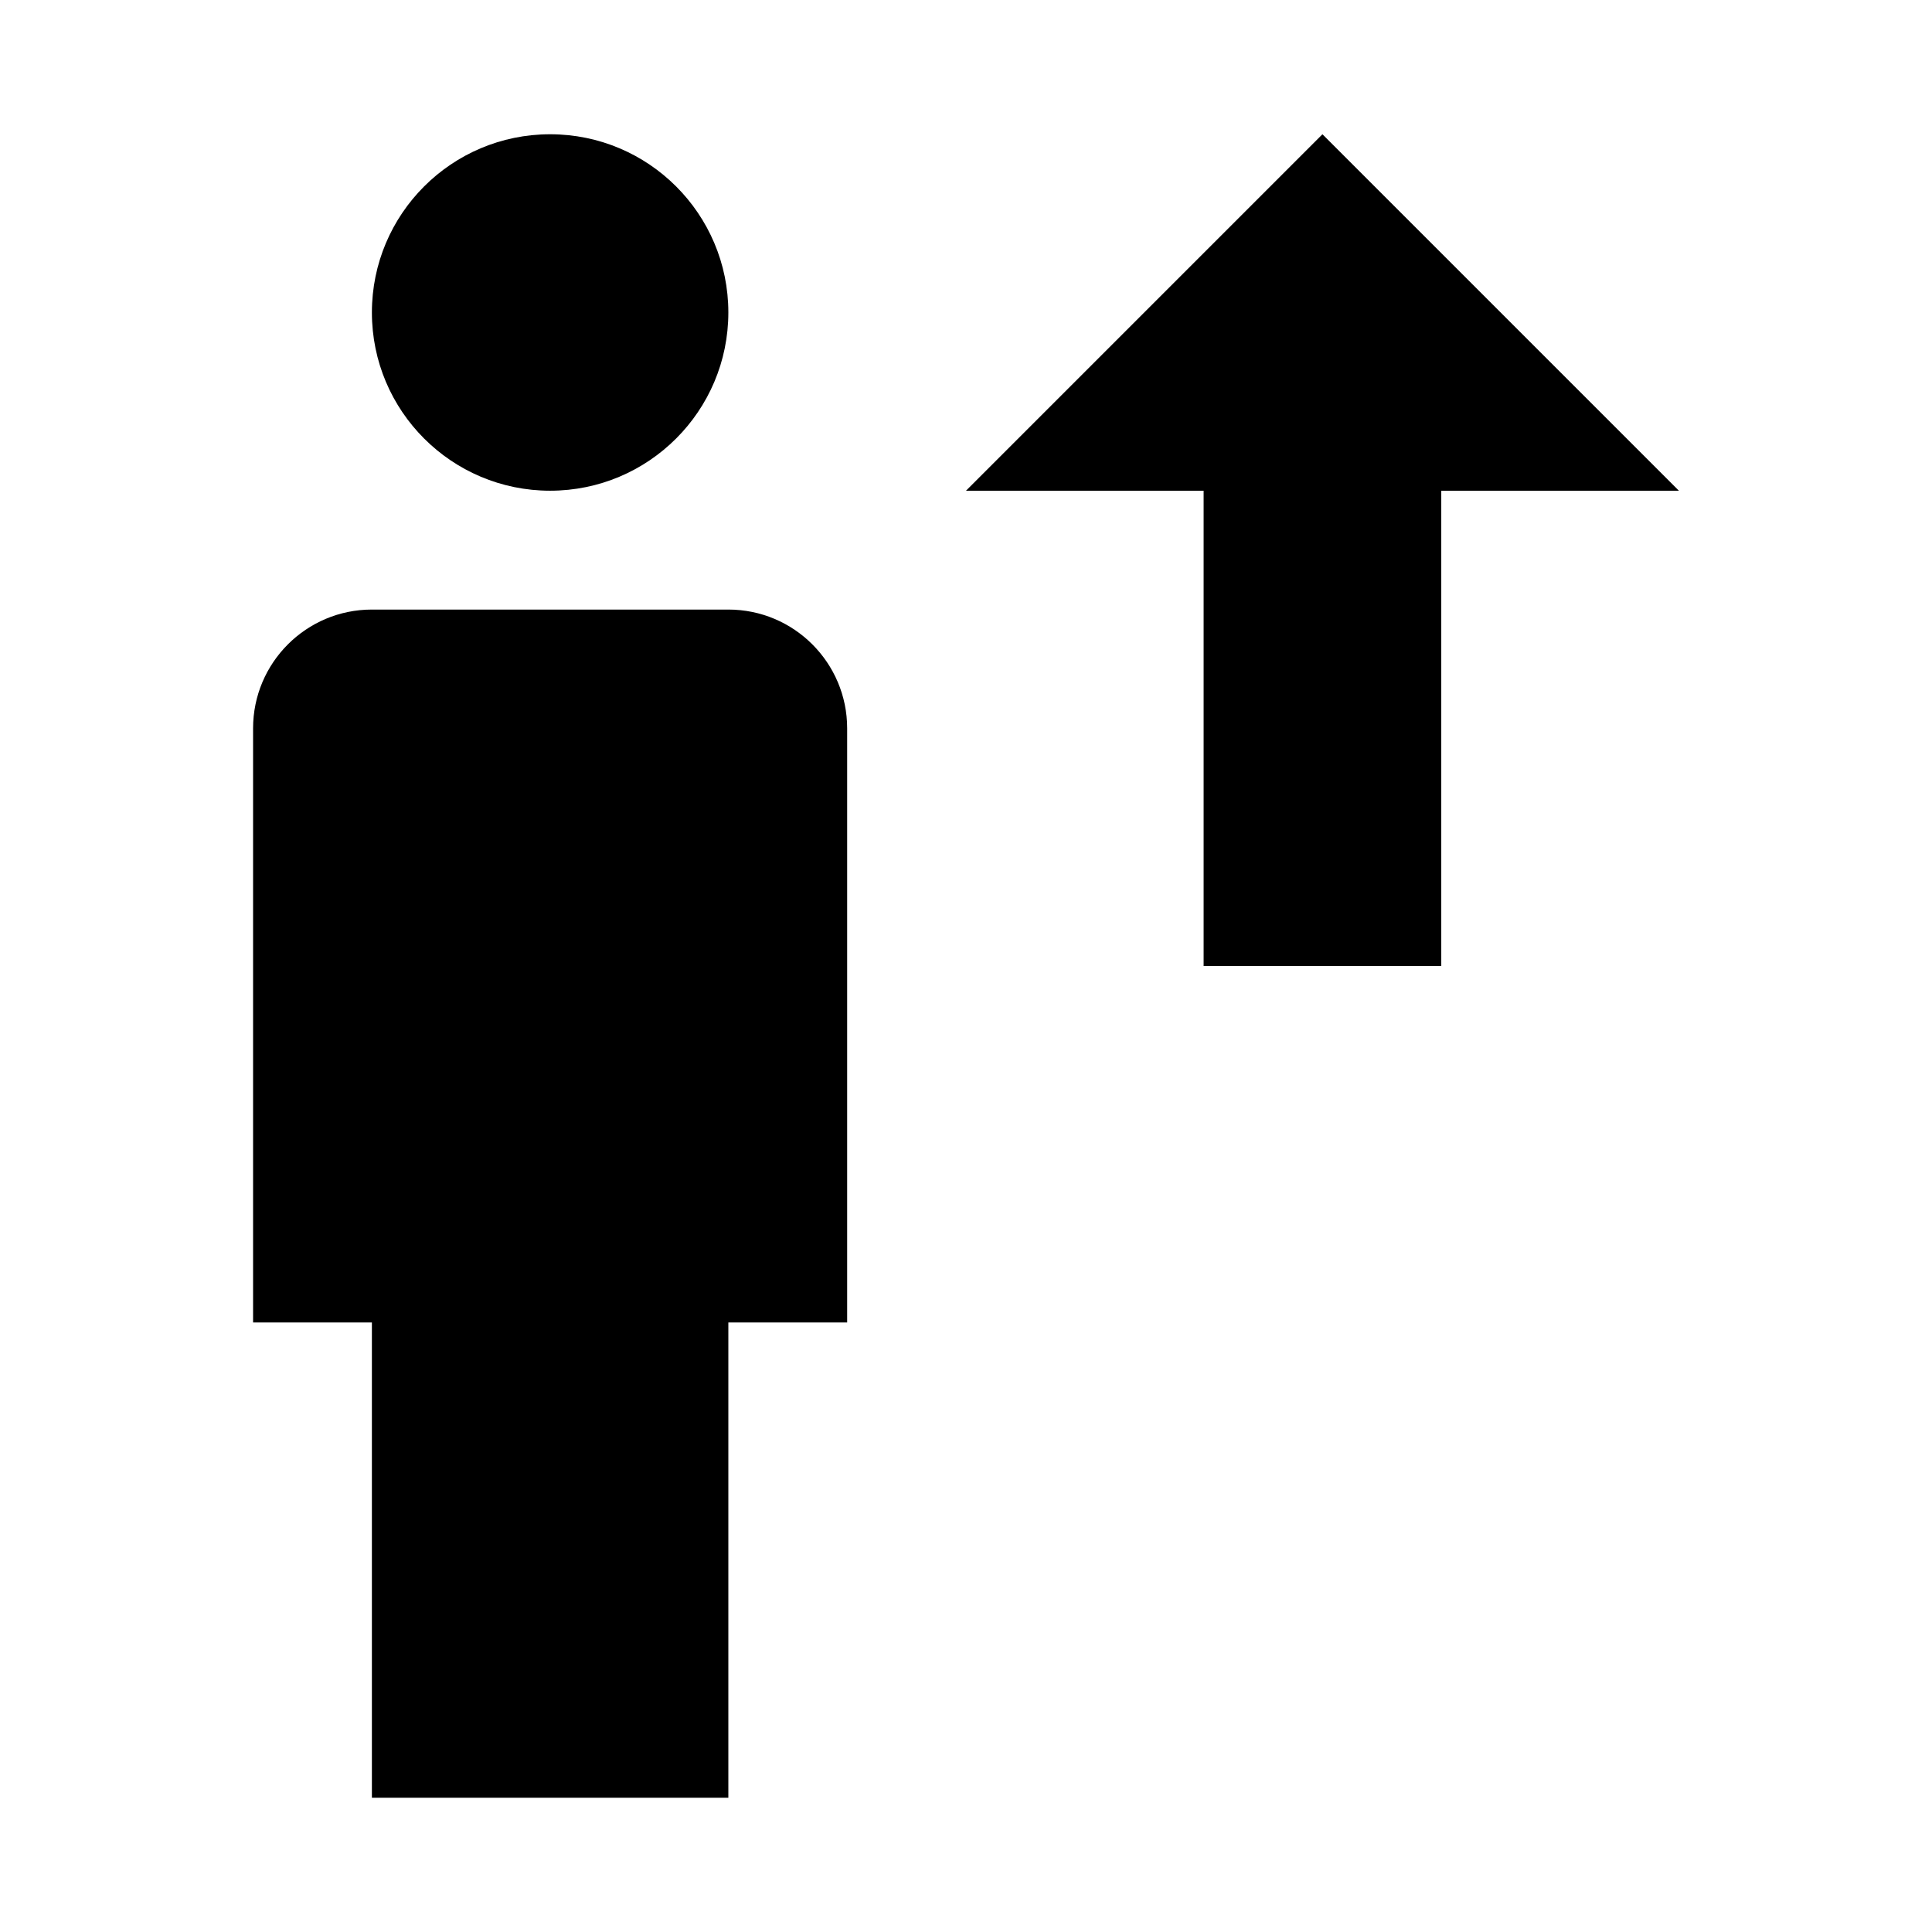 <?xml version="1.0" encoding="UTF-8"?>
<!-- Uploaded to: SVG Repo, www.svgrepo.com, Generator: SVG Repo Mixer Tools -->
<svg fill="#000000" width="800px" height="800px" version="1.1" viewBox="144 144 512 512" xmlns="http://www.w3.org/2000/svg">
 <g>
  <path d="m494.46 179.58-94.461 94.465h62.977v125.95h62.973v-125.95h62.977z"/>
  <path d="m337.02 226.81c0 26.086-21.148 47.234-47.234 47.234-26.086 0-47.23-21.148-47.23-47.234s21.145-47.23 47.23-47.23c26.086 0 47.234 21.145 47.234 47.23"/>
  <path d="m337.02 305.54h-94.465c-17.383 0-31.488 14.105-31.488 31.488v157.44h31.488v125.95h94.465v-125.95h31.488v-157.44c0-17.383-14.109-31.488-31.488-31.488z"/>
 </g>
</svg>